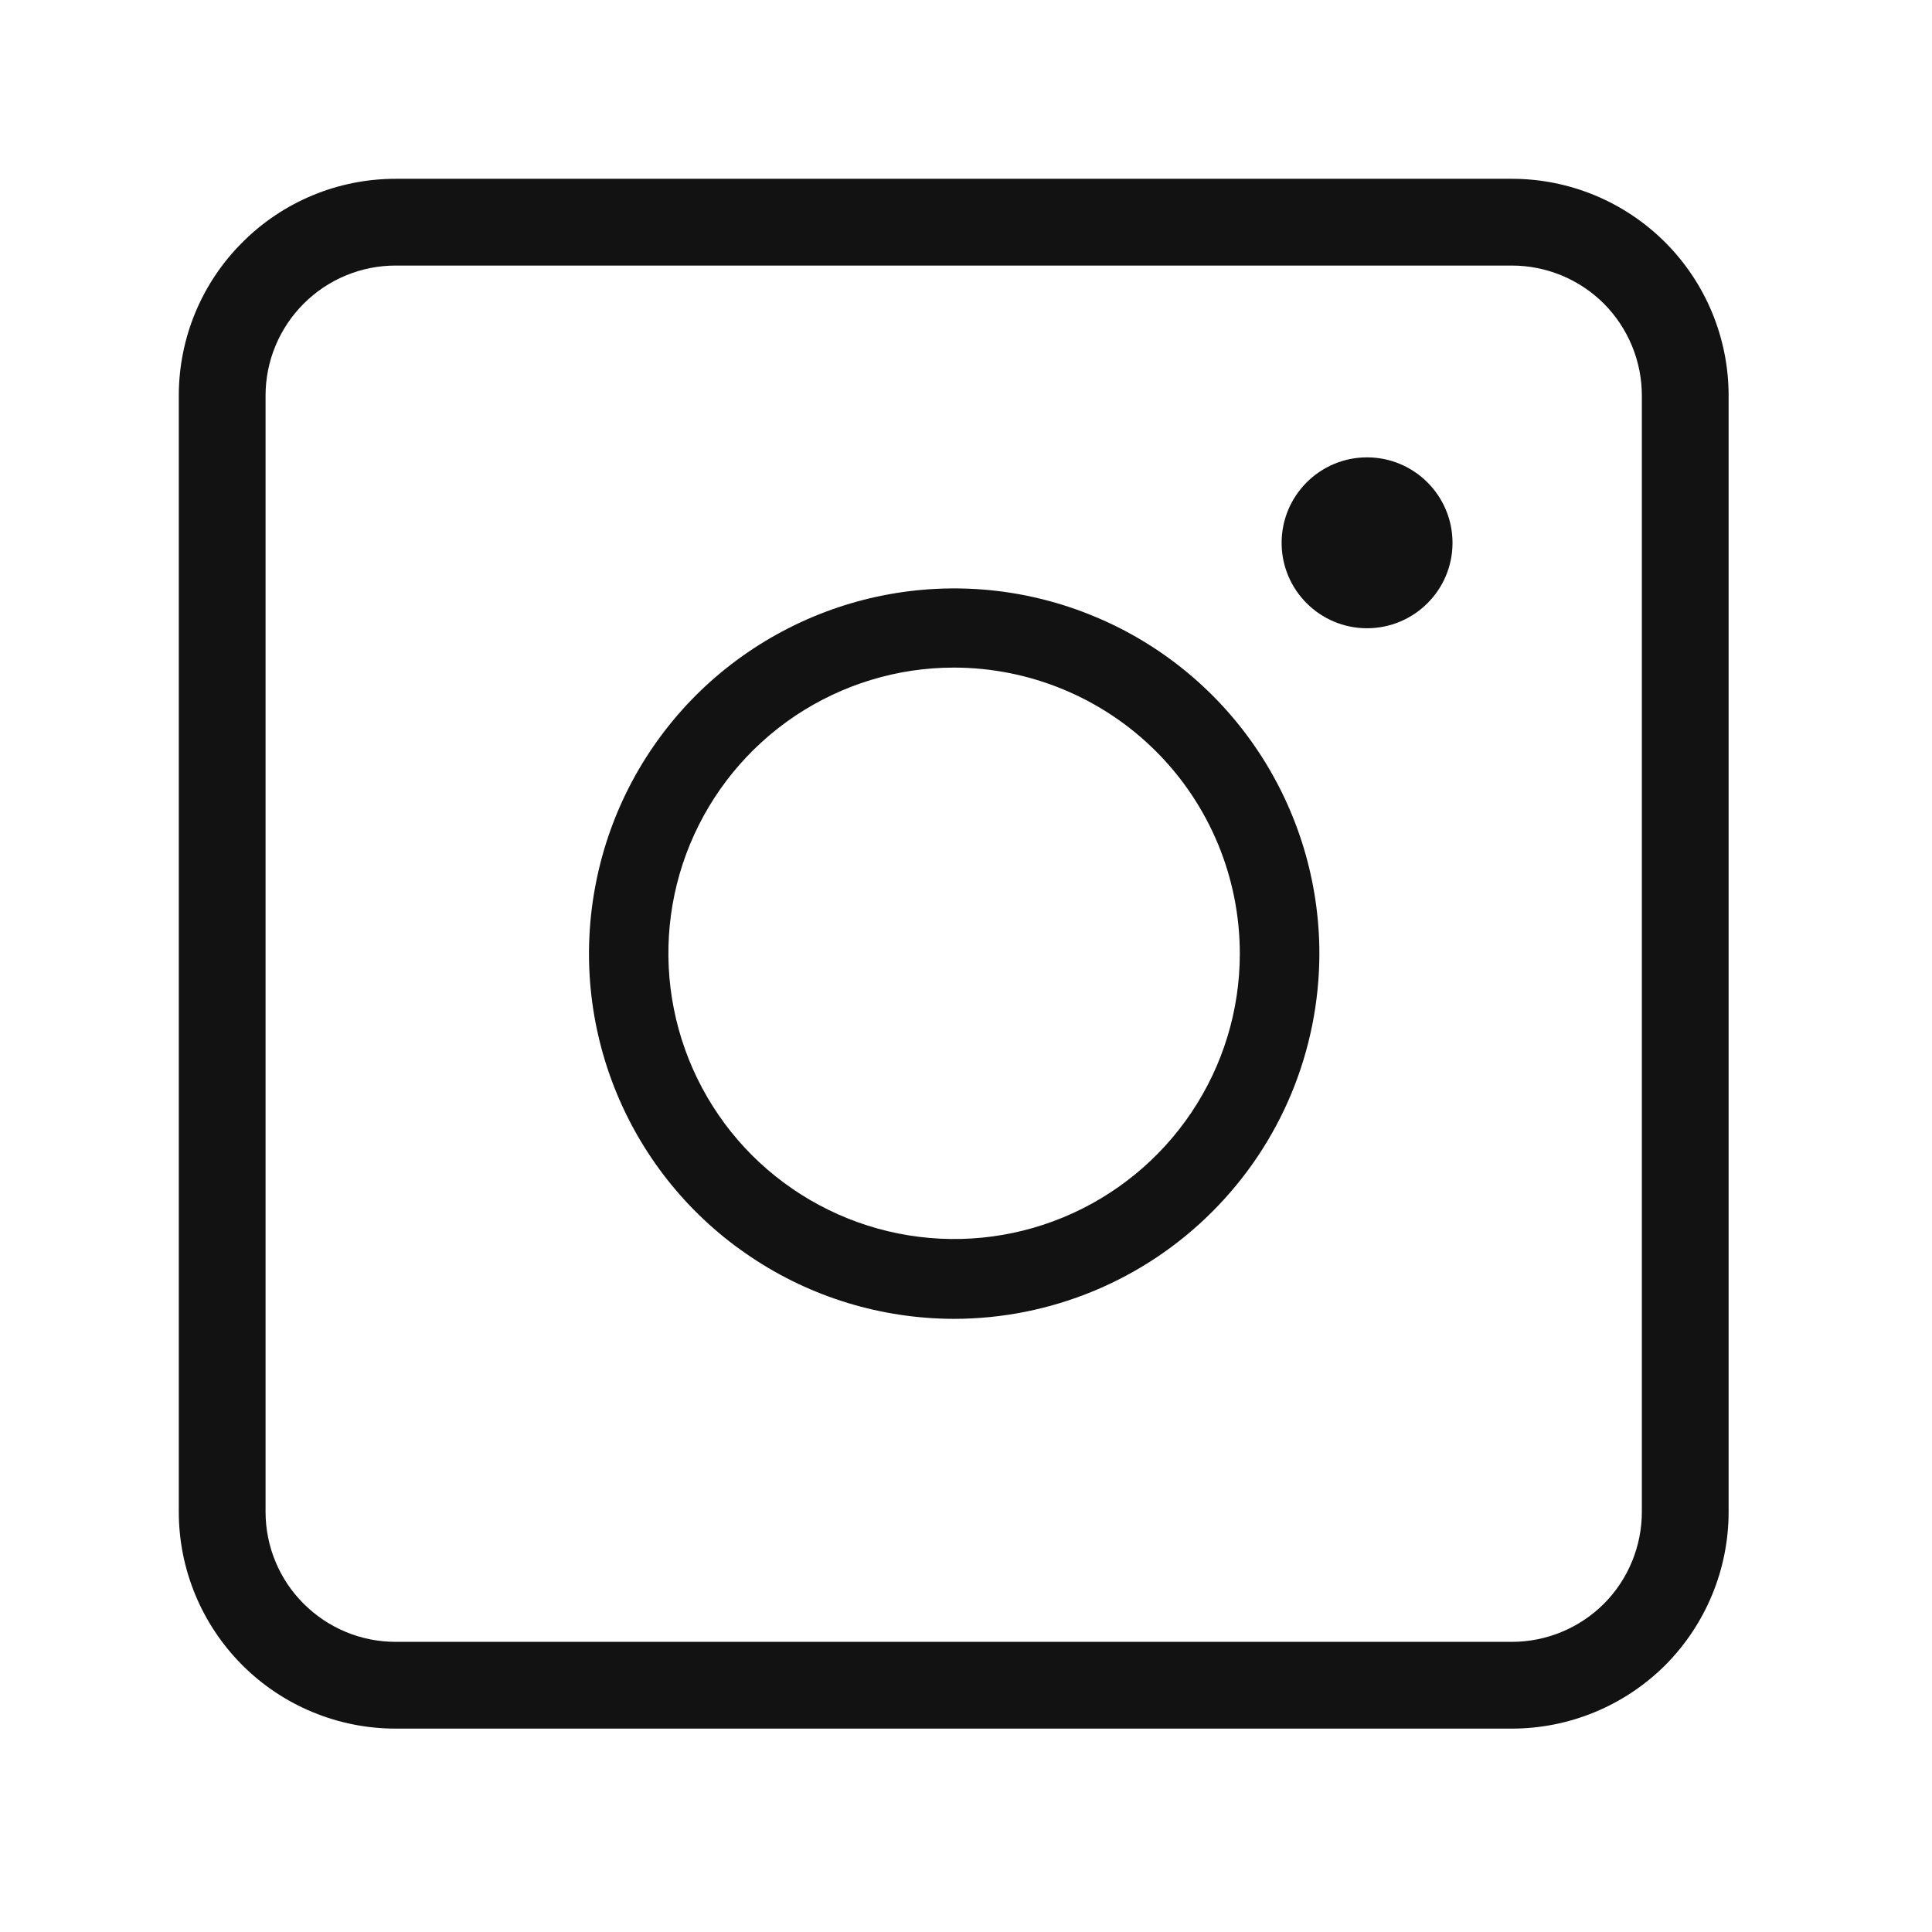 <?xml version="1.0" encoding="utf-8"?>
<svg xmlns="http://www.w3.org/2000/svg" fill="none" height="100%" overflow="visible" preserveAspectRatio="none" style="display: block;" viewBox="0 0 11 11" width="100%">
<g id="circum:instagram">
<path d="M8.608 9.842H2.252C1.925 9.842 1.611 9.712 1.38 9.481C1.148 9.249 1.018 8.935 1.018 8.608V2.252C1.018 1.925 1.148 1.611 1.38 1.38C1.611 1.148 1.925 1.018 2.252 1.018H8.608C8.935 1.018 9.249 1.148 9.481 1.38C9.712 1.611 9.842 1.925 9.842 2.252V8.608C9.842 8.935 9.712 9.249 9.481 9.481C9.249 9.712 8.935 9.842 8.608 9.842ZM2.252 1.512C2.056 1.512 1.868 1.59 1.729 1.729C1.59 1.868 1.512 2.056 1.512 2.252V8.608C1.512 8.804 1.59 8.993 1.729 9.131C1.868 9.27 2.056 9.348 2.252 9.348H8.608C8.804 9.348 8.993 9.27 9.132 9.131C9.27 8.993 9.348 8.804 9.348 8.608V2.252C9.348 2.056 9.27 1.868 9.132 1.729C8.993 1.59 8.804 1.512 8.608 1.512H2.252Z" fill="#121212" id="Vector"/>
<path d="M5.43 7.509C5.019 7.508 4.617 7.386 4.276 7.157C3.934 6.929 3.668 6.604 3.511 6.224C3.354 5.844 3.313 5.426 3.394 5.022C3.474 4.619 3.672 4.249 3.963 3.958C4.254 3.668 4.625 3.47 5.028 3.39C5.431 3.31 5.849 3.351 6.229 3.509C6.609 3.666 6.934 3.933 7.162 4.275C7.39 4.617 7.512 5.019 7.512 5.43C7.511 5.982 7.292 6.51 6.901 6.9C6.511 7.29 5.982 7.509 5.43 7.509ZM5.43 3.801C5.109 3.801 4.795 3.897 4.527 4.076C4.26 4.255 4.052 4.509 3.929 4.806C3.806 5.103 3.774 5.43 3.837 5.746C3.9 6.061 4.055 6.351 4.282 6.578C4.51 6.805 4.799 6.96 5.115 7.023C5.43 7.086 5.757 7.054 6.054 6.931C6.351 6.808 6.605 6.6 6.784 6.333C6.963 6.066 7.059 5.752 7.059 5.43C7.059 4.998 6.888 4.584 6.582 4.278C6.277 3.973 5.862 3.801 5.43 3.801Z" fill="#121212" id="Vector_2"/>
<path d="M7.783 3.577C8.052 3.577 8.27 3.359 8.27 3.091C8.27 2.822 8.052 2.604 7.783 2.604C7.515 2.604 7.297 2.822 7.297 3.091C7.297 3.359 7.515 3.577 7.783 3.577Z" fill="#121212" id="Vector_3"/>
</g>
</svg>